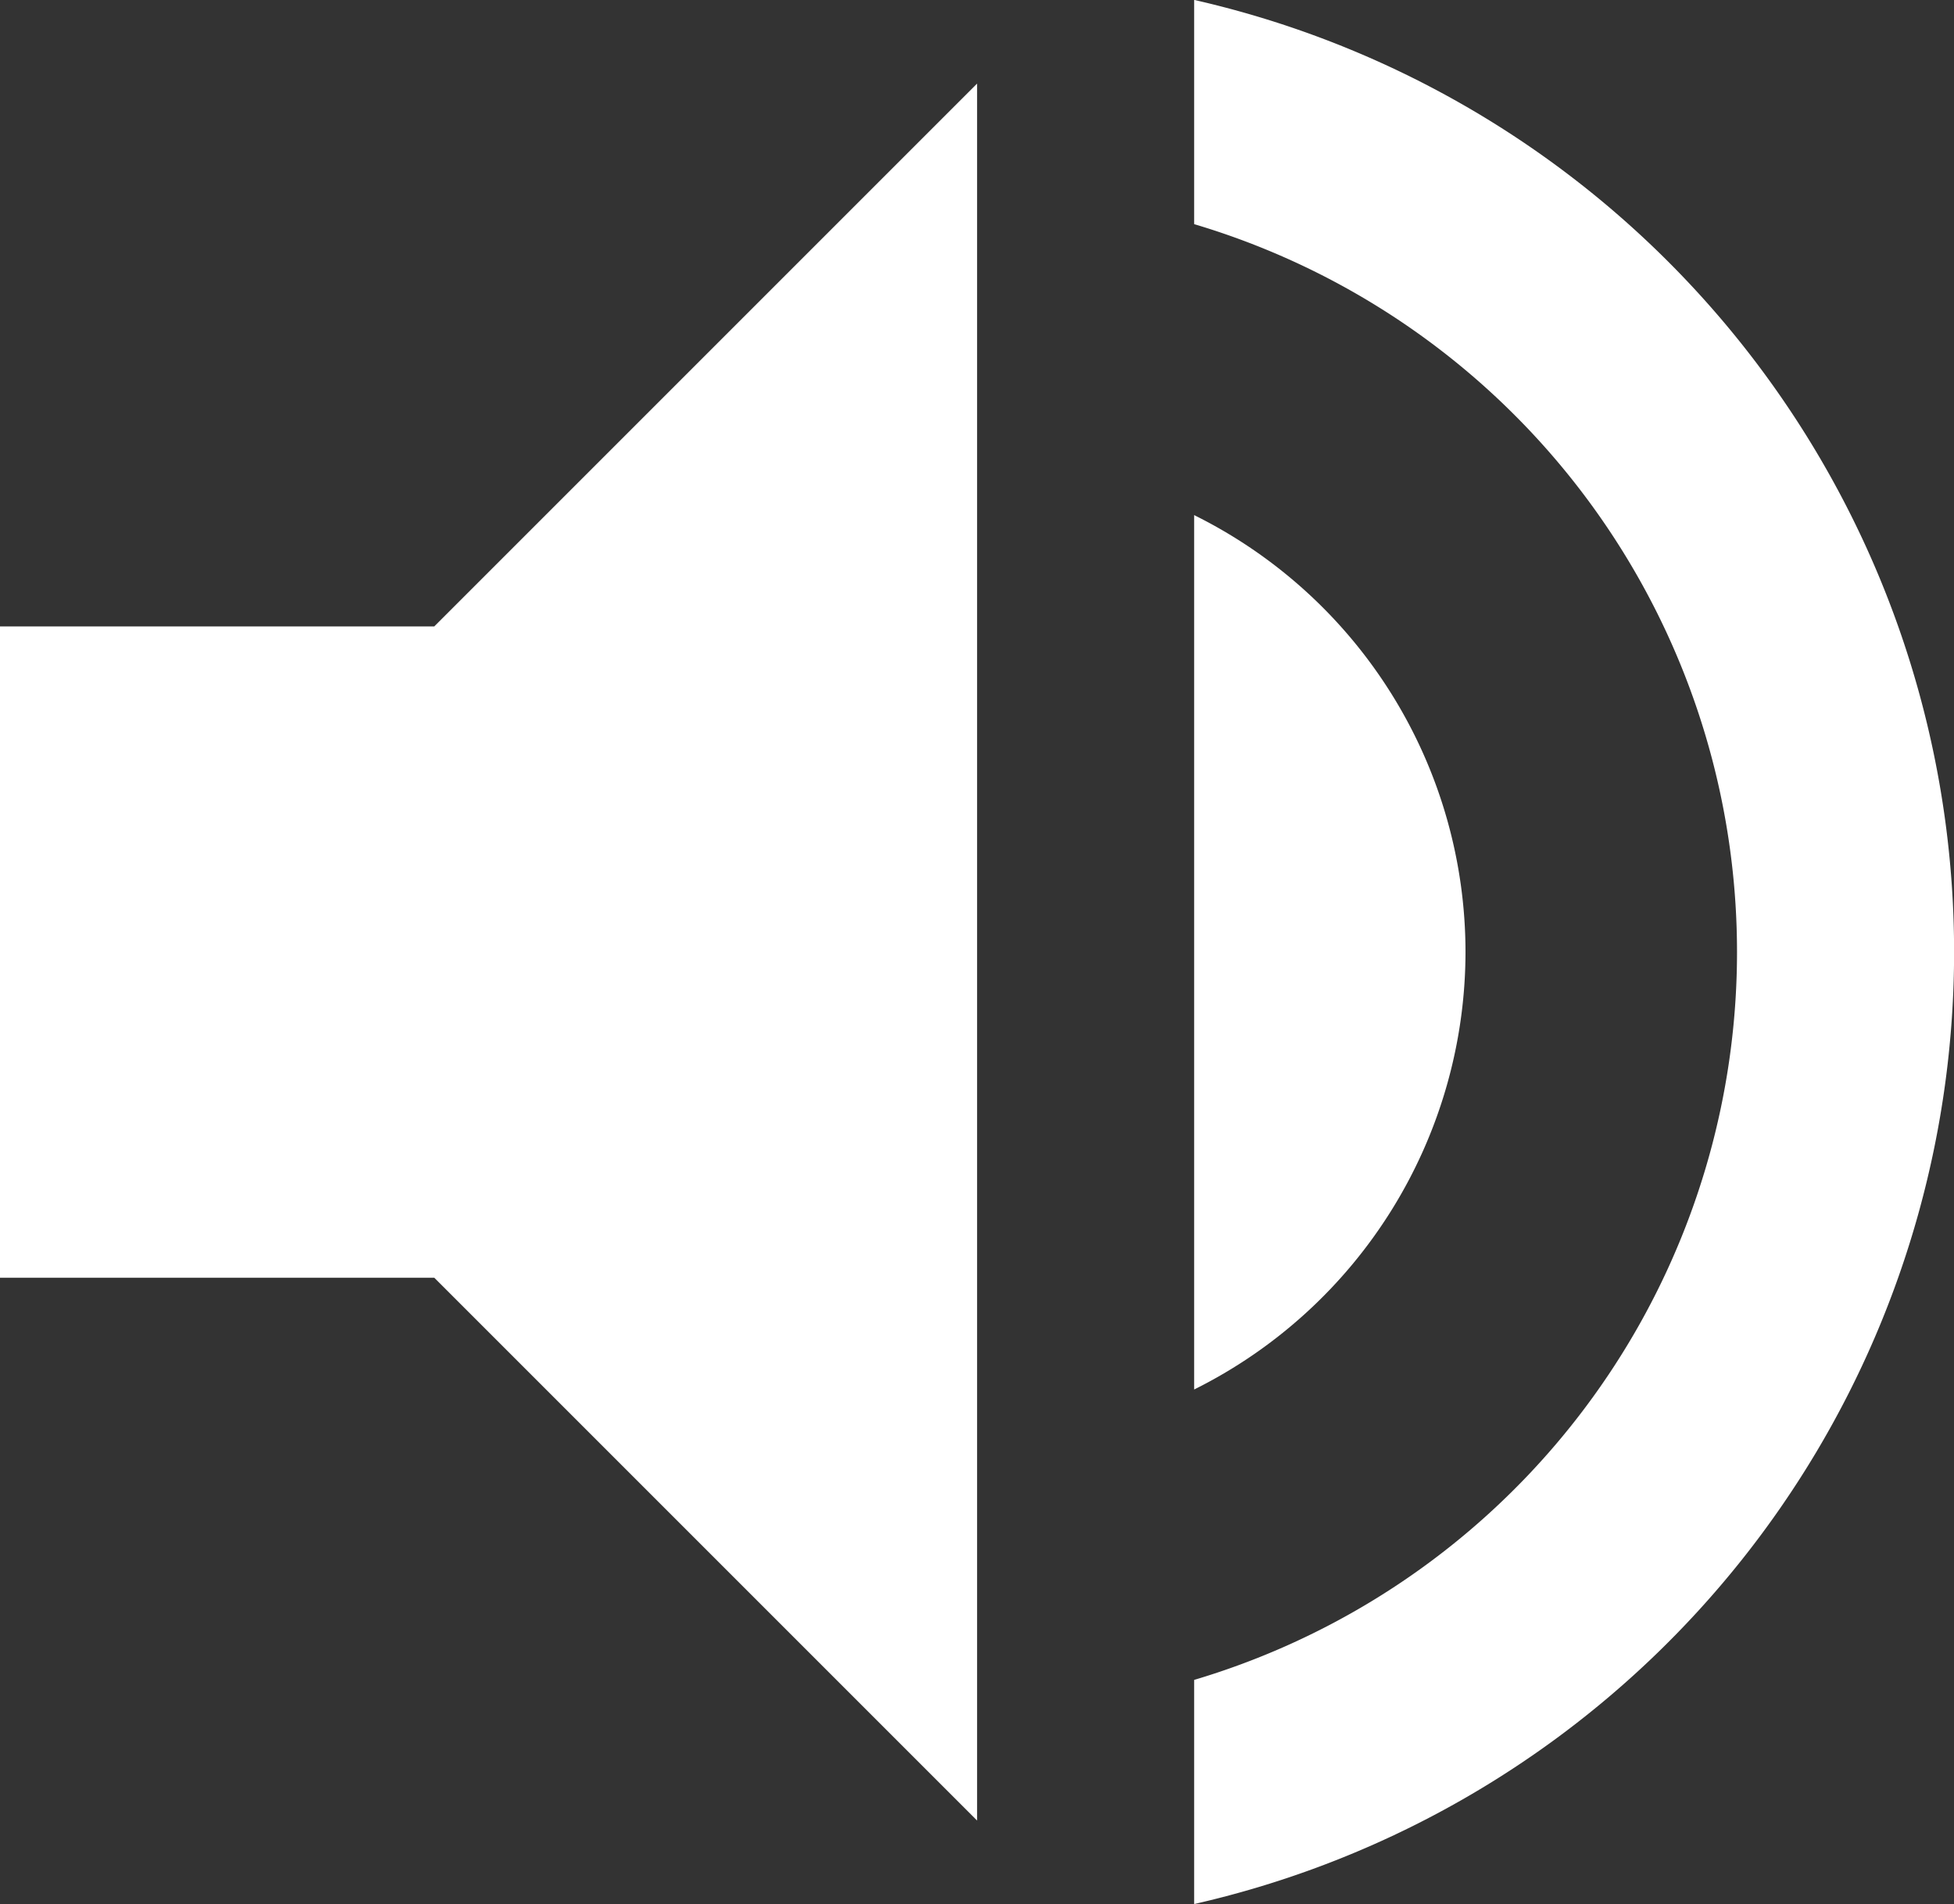 <svg xmlns="http://www.w3.org/2000/svg" width="20.644" height="20.117" viewBox="0 0 20.644 20.117"><rect x="0" y="0" width="20.644" height="20.117" fill="#333333" stroke="none"/><g data-name="Сгруппировать 5"><g data-name="Сгруппировать 4" fill="#fff"><path data-name="Контур 19" d="M15.483 10.058a5.153 5.153 0 00-2.867-4.616v9.238a5.168 5.168 0 002.867-4.622z"/><path data-name="Контур 20" d="M0 6.618v6.881h4.588l5.735 5.735V.883L4.588 6.618z"/><path data-name="Контур 21" d="M12.616 0v2.368a8.023 8.023 0 010 15.38v2.368a10.315 10.315 0 000-20.117z"/></g></g></svg>